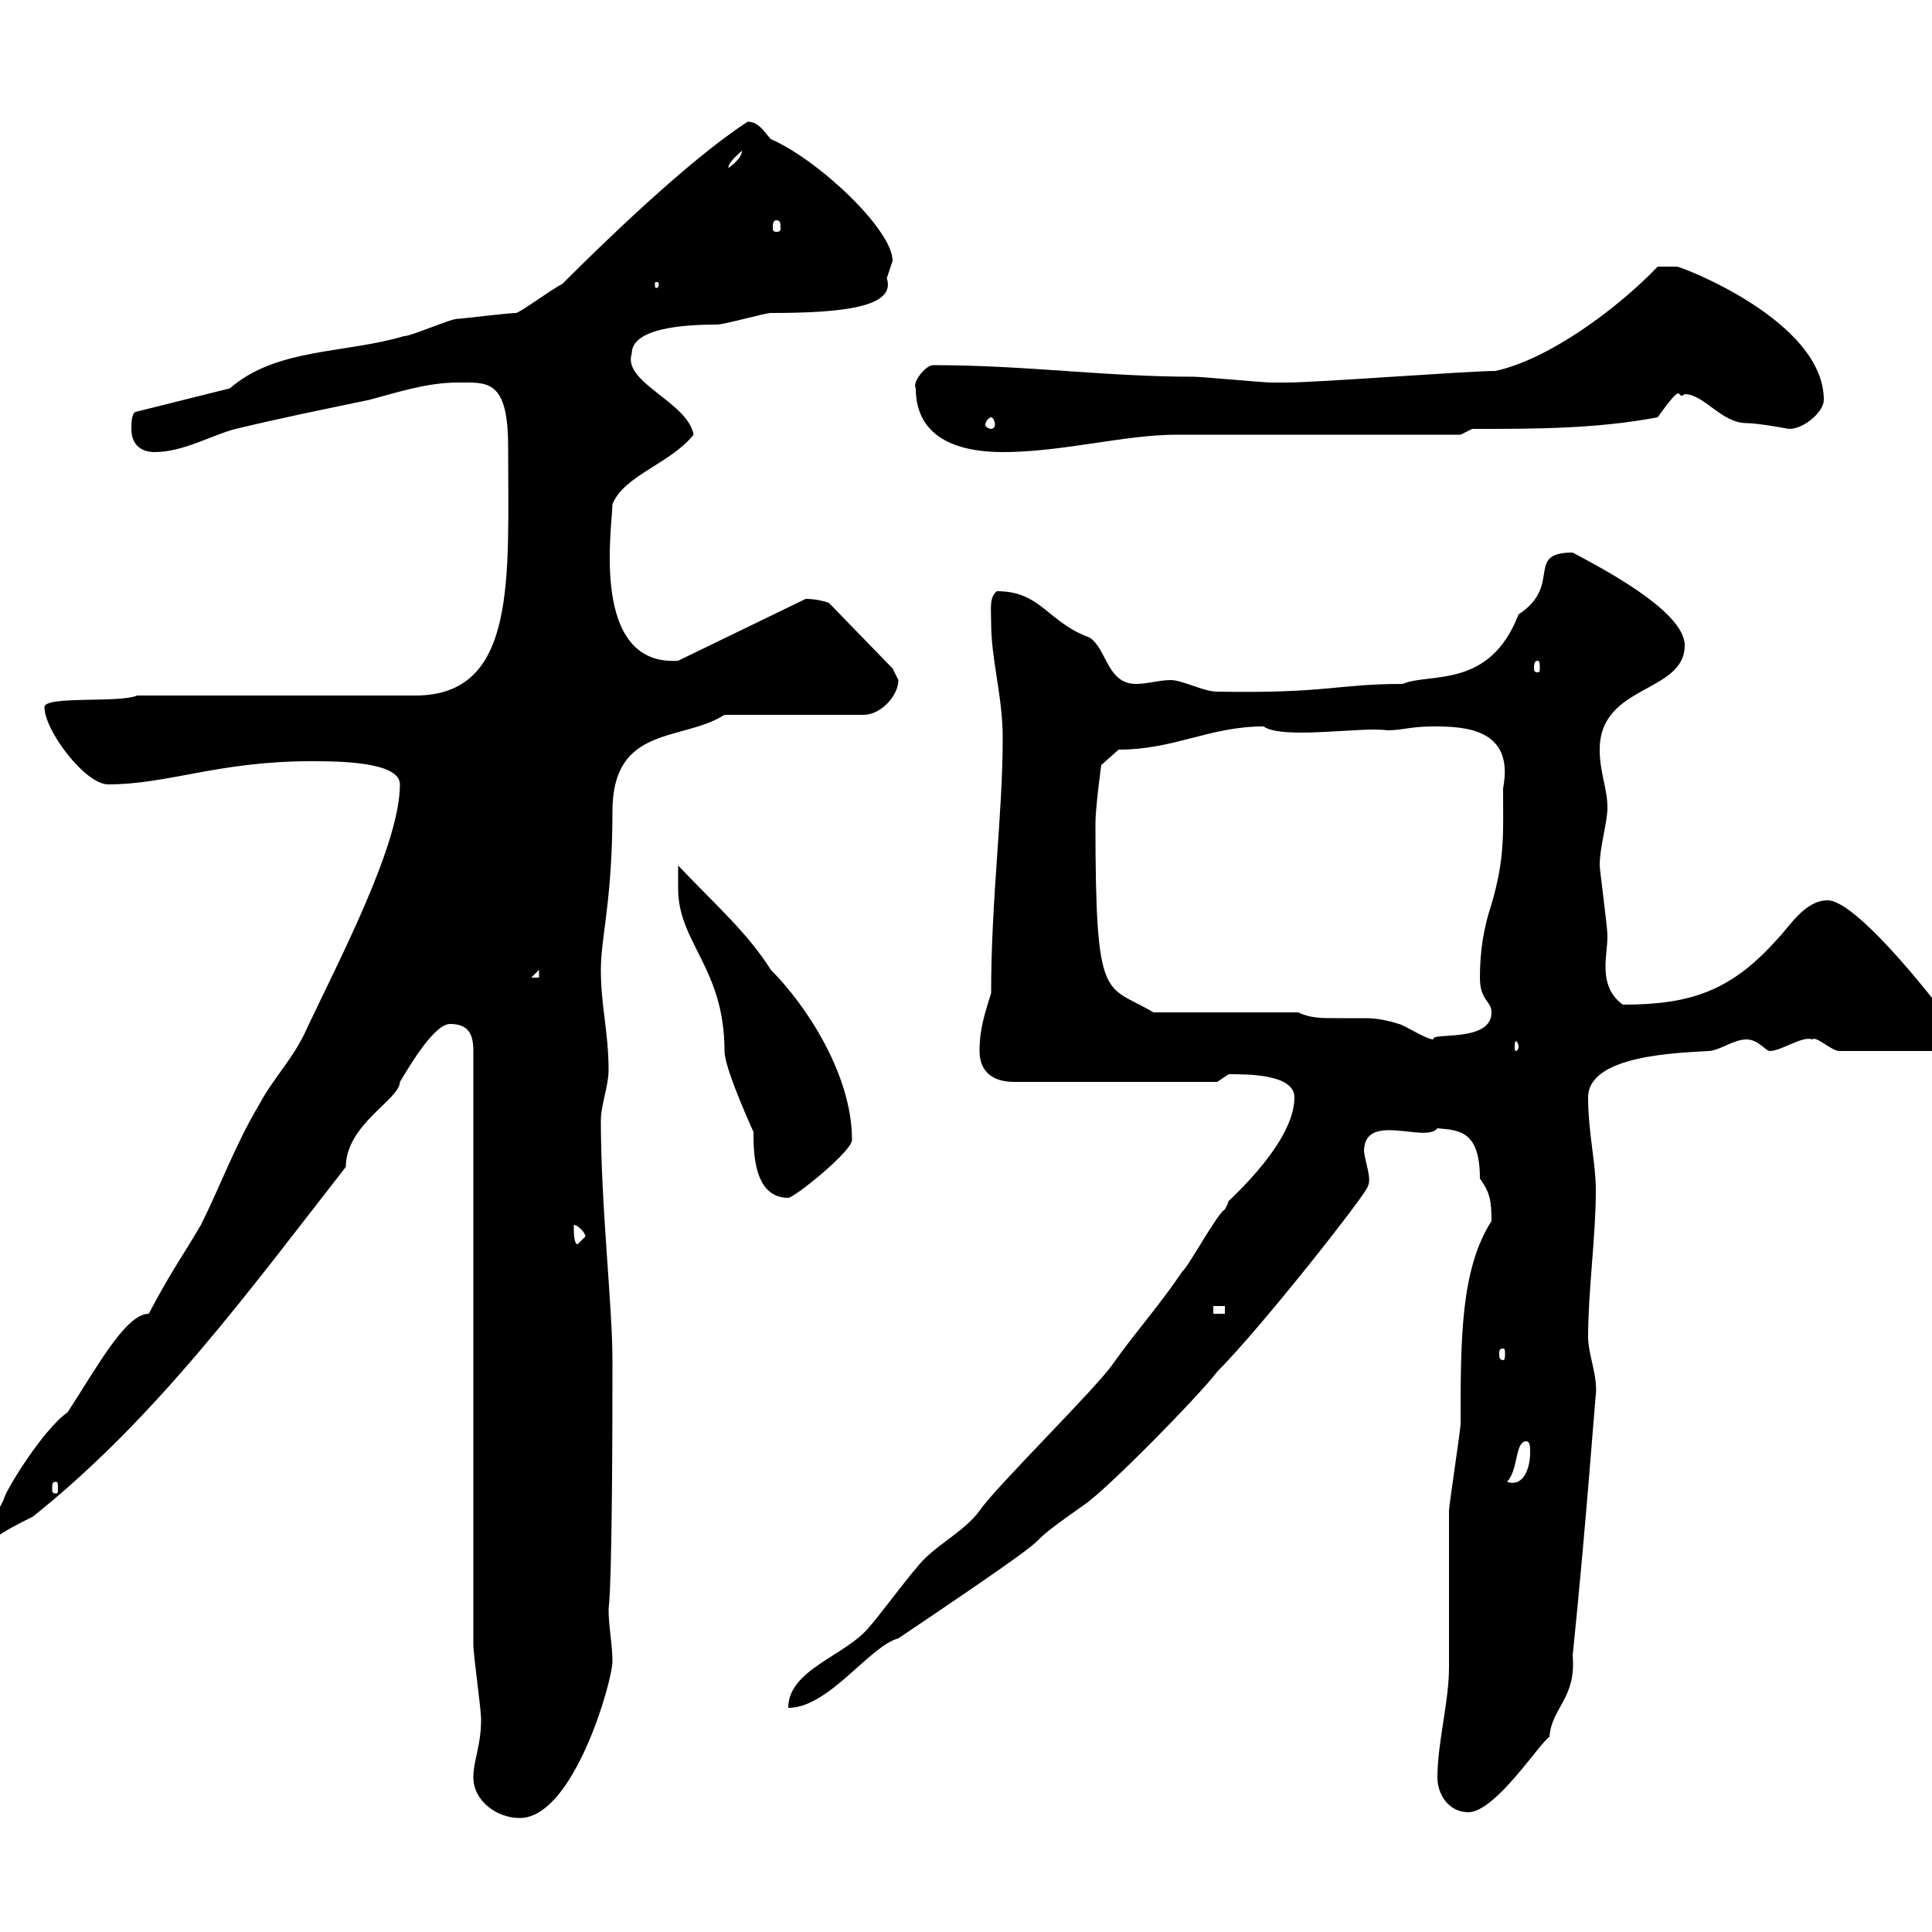 <svg xmlns="http://www.w3.org/2000/svg" xmlns:xlink="http://www.w3.org/1999/xlink" width="300" height="300"><path d="M73.50 276C73.50 279.60 77.10 282.30 80.70 282.30C89.10 282.30 95.10 261 95.10 258C95.10 255.30 94.50 252.60 94.50 249.90C95.10 244.80 95.10 218.40 95.10 211.20C95.10 202.80 93.30 187.20 93.30 174C93.30 171.60 94.50 168.60 94.50 166.20C94.50 160.20 93.30 156.30 93.30 150.60C93.30 145.50 95.10 139.80 95.10 126C95.10 112.50 105.90 115.20 112.50 111L134.10 111C136.80 111 139.50 108 139.50 105.60C139.50 105.60 138.60 103.80 138.60 103.80L128.70 93.60C127.80 93.30 126.60 93 125.10 93L105.30 102.60C91.50 103.50 95.10 81.60 95.10 78.30C96.90 73.80 104.10 72 107.70 67.50C106.80 62.40 96.60 59.40 98.10 54.90C98.10 51 105.90 50.40 111.30 50.40C112.50 50.40 118.80 48.60 119.70 48.60C130.80 48.60 139.20 47.70 137.70 43.20C137.70 43.20 138.60 40.50 138.60 40.50C138.60 35.70 127.20 24.90 119.70 21.60C118.80 20.70 117.90 18.90 116.10 18.90C106.80 24.90 93 38.40 87.30 44.10C85.50 45 80.70 48.60 80.10 48.60C78.90 48.60 71.70 49.50 71.10 49.50C69.90 49.50 63.90 52.20 62.70 52.20C53.70 54.90 42.90 54 35.70 60.30L21.30 63.90C20.40 63.90 20.40 65.70 20.40 66.60C20.40 69.30 22.20 70.20 24 70.20C28.50 70.20 33 67.50 36.60 66.60C44.10 64.80 50.10 63.60 57.30 62.10C61.80 60.90 66.30 59.40 71.10 59.40C75.60 59.40 78.90 58.80 78.90 69.30C78.90 89.70 80.40 108 64.50 108L21.30 108C18.60 109.20 6.90 108 6.90 109.80C6.90 113.40 13.20 121.80 16.80 121.80C26.10 121.80 33.90 118.20 48.30 118.20C52.20 118.20 62.10 118.20 62.10 121.80C62.10 131.10 52.80 148.80 47.70 159.60C45.60 164.40 42.60 167.10 40.20 171.60C36.60 177.60 34.20 184.20 31.20 190.20C28.20 195.30 26.40 197.70 23.10 204C19.50 204 15 212.40 10.50 219.30C6.60 222 0.60 231.90 0.60 232.80C-0.30 234.60-2.10 238.20-2.10 238.20L-1.20 239.10C0.90 237.60 2.70 236.70 5.10 235.50C24.30 220.20 38.70 200.40 53.70 181.20C53.70 174.60 62.10 170.70 62.10 168C63.90 165 67.50 159 69.90 159C72.90 159 73.50 160.80 73.50 163.20L73.50 255.30C73.50 257.10 74.70 265.20 74.70 267C74.70 271.20 73.50 273.30 73.50 276ZM223.20 276C223.20 278.70 225 281.40 228 281.40C232.20 281.40 239.10 270.60 240.60 269.70C240.90 265.20 244.80 263.70 244.20 257.10C246.30 236.70 247.80 215.70 247.80 216.60C248.10 213.60 246.60 210.30 246.60 207.60C246.60 200.40 247.80 192 247.80 184.80C247.80 180.60 246.60 175.80 246.60 170.40C246.60 163.80 260.70 163.50 265.20 163.20C267 163.20 269.10 161.40 271.20 161.40C273 161.40 274.20 163.20 274.80 163.20C276.60 163.20 279.90 160.80 281.40 161.40C282 160.80 284.40 163.20 285.60 163.20L301.80 163.20C303 163.20 303 159.90 303 159C302.40 157.80 288.60 139.80 283.80 139.80C280.20 139.80 277.80 144 276 145.80C268.80 153.90 262.50 156 252 156C249.90 154.50 249.30 152.40 249.30 150C249.30 148.50 249.60 147 249.60 145.20C249.60 144 248.40 135 248.40 134.40C248.40 131.40 249.60 127.80 249.60 125.40C249.60 122.40 248.40 120 248.40 116.40C248.40 106.20 261.60 107.70 261.60 100.20C261.60 94.80 248.10 87.90 244.20 85.80C236.70 85.80 242.70 90.90 235.80 95.40C231.30 107.10 222 104.40 217.80 106.20C207.60 106.20 206.10 107.70 189 107.40C186.90 107.40 183.60 105.60 181.80 105.60C180 105.60 178.20 106.20 176.40 106.20C171.90 106.20 171.90 100.80 169.20 99C162.60 96.60 161.70 91.80 154.80 91.80C153.60 92.70 153.90 94.50 153.90 96.60C153.90 102.60 155.70 108 155.70 114.60C155.70 126.60 153.90 139.50 153.90 154.20C153 157.20 152.10 159.60 152.10 163.20C152.10 166.20 153.90 168 157.50 168L189 168C189 168 190.80 166.80 190.80 166.80C193.80 166.80 201 166.80 201 170.40C201 178.20 188.70 188.10 190.80 186.60C190.80 186.60 190.20 187.80 190.20 187.80C189 188.40 184.50 196.80 183.60 197.40C180 202.80 176.40 206.70 172.80 211.80C170.10 215.70 154.50 231 152.10 234.60C149.40 238.20 144.90 240 142.20 243.60C141.30 244.50 135.90 251.70 135 252.60C131.40 257.10 122.40 259.20 122.40 265.20C128.70 265.20 135 255.60 139.50 254.40C171.60 232.80 154.20 243.60 168.30 233.70C171.90 231.30 186.30 216.60 189 213C195.90 206.10 212.40 185.10 212.40 184.20C213 183 212.10 180.90 211.80 178.80C211.80 172.50 221.40 177.60 223.20 175.20C226.50 175.50 229.80 175.50 229.80 183C231.30 185.10 231.60 186.30 231.60 189.60C226.80 197.10 226.80 207.90 226.80 221.10C226.80 222 225 233.70 225 234.60C225 237.30 225 256.20 225 258.90C225 264.30 223.20 270.60 223.20 276ZM8.70 230.10C9 230.10 9 230.40 9 231.30C9 231.60 9 231.90 8.70 231.90C8.10 231.90 8.10 231.60 8.10 231.30C8.10 230.40 8.10 230.10 8.70 230.10ZM237 223.80C237.60 223.80 237.60 224.70 237.60 225.60C237.60 227.70 236.70 231 234 230.10C235.80 228.30 235.20 223.80 237 223.80ZM233.40 209.40C233.70 209.40 233.70 209.70 233.70 210.30C233.70 210.60 233.70 211.20 233.40 211.20C232.80 211.20 232.80 210.60 232.80 210.30C232.80 209.70 232.80 209.40 233.40 209.40ZM188.40 202.80L190.20 202.80L190.20 204L188.40 204ZM89.10 190.20C89.70 190.20 90.90 191.40 90.90 192C90.90 192 89.70 193.20 89.70 193.20C89.10 193.20 89.10 191.40 89.10 190.20ZM105.30 138C105.30 146.40 112.50 150.30 112.50 163.20C112.50 166.20 117.60 177 117 175.80C117 178.80 117 186 122.40 186C123.30 186 132.30 178.80 132.30 177C132.30 166.80 125.10 156 119.70 150.60C116.10 144.90 111.60 141 105.30 134.40C105.30 135 105.30 136.80 105.30 138ZM235.80 162.60C235.80 162.90 235.50 163.20 235.50 163.20C235.20 163.20 235.20 162.90 235.20 162.60C235.20 162 235.20 161.70 235.50 161.70C235.50 161.70 235.80 162 235.80 162.60ZM201.60 157.20L179.10 157.20C171.60 152.70 170.10 156.30 170.10 127.80C170.10 125.40 171 118.80 171 118.80L173.70 116.40C182.40 116.40 187.80 112.80 196.20 112.80C199.20 114.90 211.50 112.80 215.40 113.40C217.80 113.40 219 112.80 222.60 112.80C227.40 112.80 235.20 113.10 233.40 122.40C233.40 129.60 233.70 133.20 231.60 140.40C230.40 144 229.80 147.60 229.80 151.80C229.80 155.40 231.60 155.40 231.60 157.20C231.60 162 222 160.20 222.60 161.40C221.40 161.40 217.80 159 217.20 159C215.40 158.40 213.60 158.10 212.10 158.10C210.30 158.10 208.80 158.10 207.60 158.10C205.20 158.10 203.40 158.10 201.60 157.20ZM83.70 150.60L83.70 151.80L82.50 151.80ZM238.80 102.60C239.10 102.60 239.10 103.20 239.10 103.80C239.10 104.10 239.10 104.40 238.80 104.40C238.20 104.40 238.20 104.10 238.20 103.80C238.20 103.20 238.20 102.60 238.80 102.60ZM142.20 60.30C142.20 68.40 149.40 70.20 155.70 70.20C165 70.20 174.60 67.50 182.70 67.50L226.80 67.50L228.60 66.60C238.50 66.60 247.80 66.60 257.40 64.80C261.90 58.50 260.10 62.40 261.60 61.20C264.60 61.20 267.30 65.70 271.20 65.70C273 65.70 277.80 66.60 277.80 66.60C280.20 66.60 283.20 63.90 283.20 62.10C283.20 49.80 261 41.40 260.40 41.40C260.40 41.40 257.40 41.40 257.40 41.40C251.40 47.70 240.60 55.80 232.20 57.60C228 57.60 204.60 59.40 199.80 59.40C199.80 59.40 198 59.40 197.40 59.40C196.20 59.40 186.60 58.50 185.40 58.50C171.60 58.50 159.30 56.70 144.90 56.70C143.70 56.70 141.60 59.40 142.20 60.30ZM153.90 64.80C154.20 64.80 154.50 65.40 154.50 66C154.50 66.30 154.20 66.60 153.90 66.60C153.60 66.60 153 66.30 153 66C153 65.40 153.60 64.80 153.90 64.80ZM102.30 44.10C102.30 44.70 102 44.70 102 44.70C101.70 44.70 101.70 44.70 101.70 44.10C101.70 43.80 101.70 43.80 102 43.80C102 43.80 102.30 43.80 102.30 44.10ZM120.60 34.20C121.20 34.20 121.20 34.80 121.20 35.40C121.20 35.70 121.20 36 120.60 36C120 36 120 35.70 120 35.40C120 34.80 120 34.20 120.60 34.20ZM115.20 23.40C115.20 24.30 114.30 25.20 113.10 26.10C113.10 25.20 114.30 24.30 115.20 23.40Z"/></svg>
